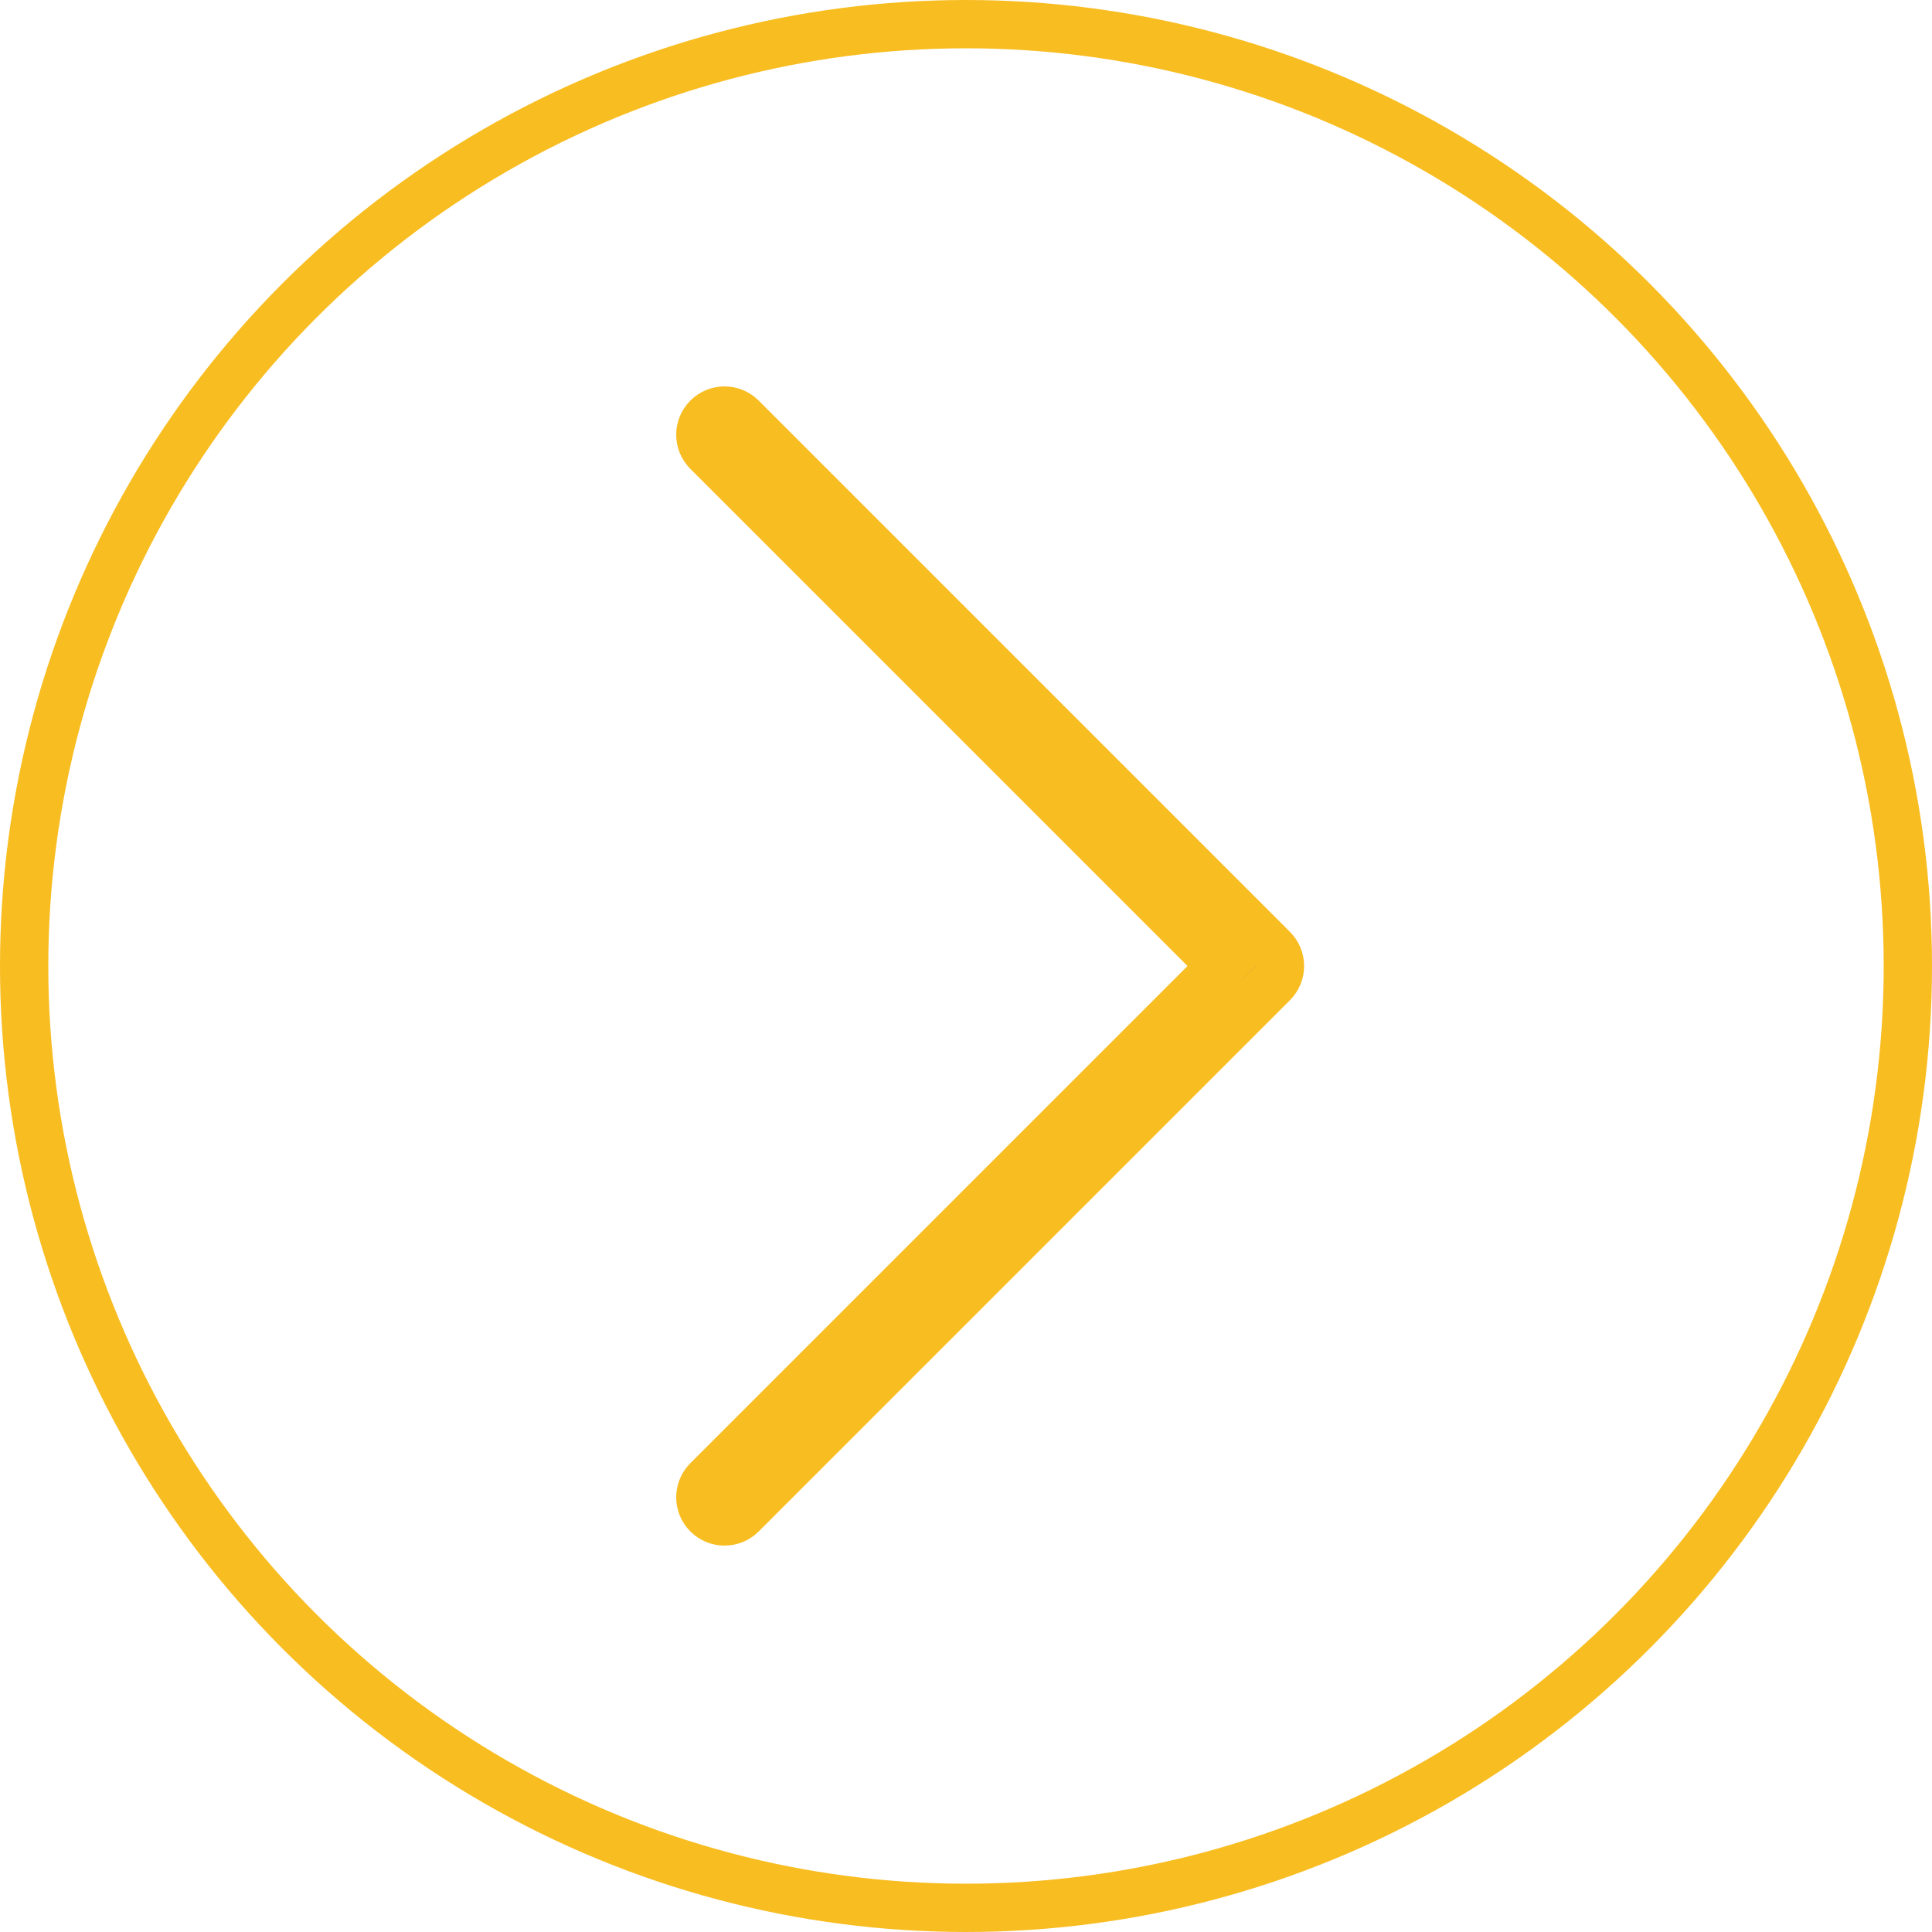 <?xml version="1.0" encoding="UTF-8"?> <svg xmlns="http://www.w3.org/2000/svg" width="40" height="40" viewBox="0 0 40 40" fill="none"><circle cx="20" cy="20" r="19.5" stroke="#F8BD21"></circle><path d="M24.94 19.647L25.293 20L24.94 20.354L14.647 30.647C14.451 30.843 14.451 31.158 14.647 31.354C14.745 31.451 14.872 31.5 15 31.5C15.129 31.5 15.256 31.451 15.354 31.354L26.354 20.354C26.549 20.158 26.549 19.843 26.354 19.647L15.354 8.647C15.158 8.451 14.842 8.451 14.647 8.647C14.451 8.843 14.451 9.158 14.647 9.354L24.94 19.647Z" fill="#2A30B5" stroke="#F8BD21"></path></svg> 